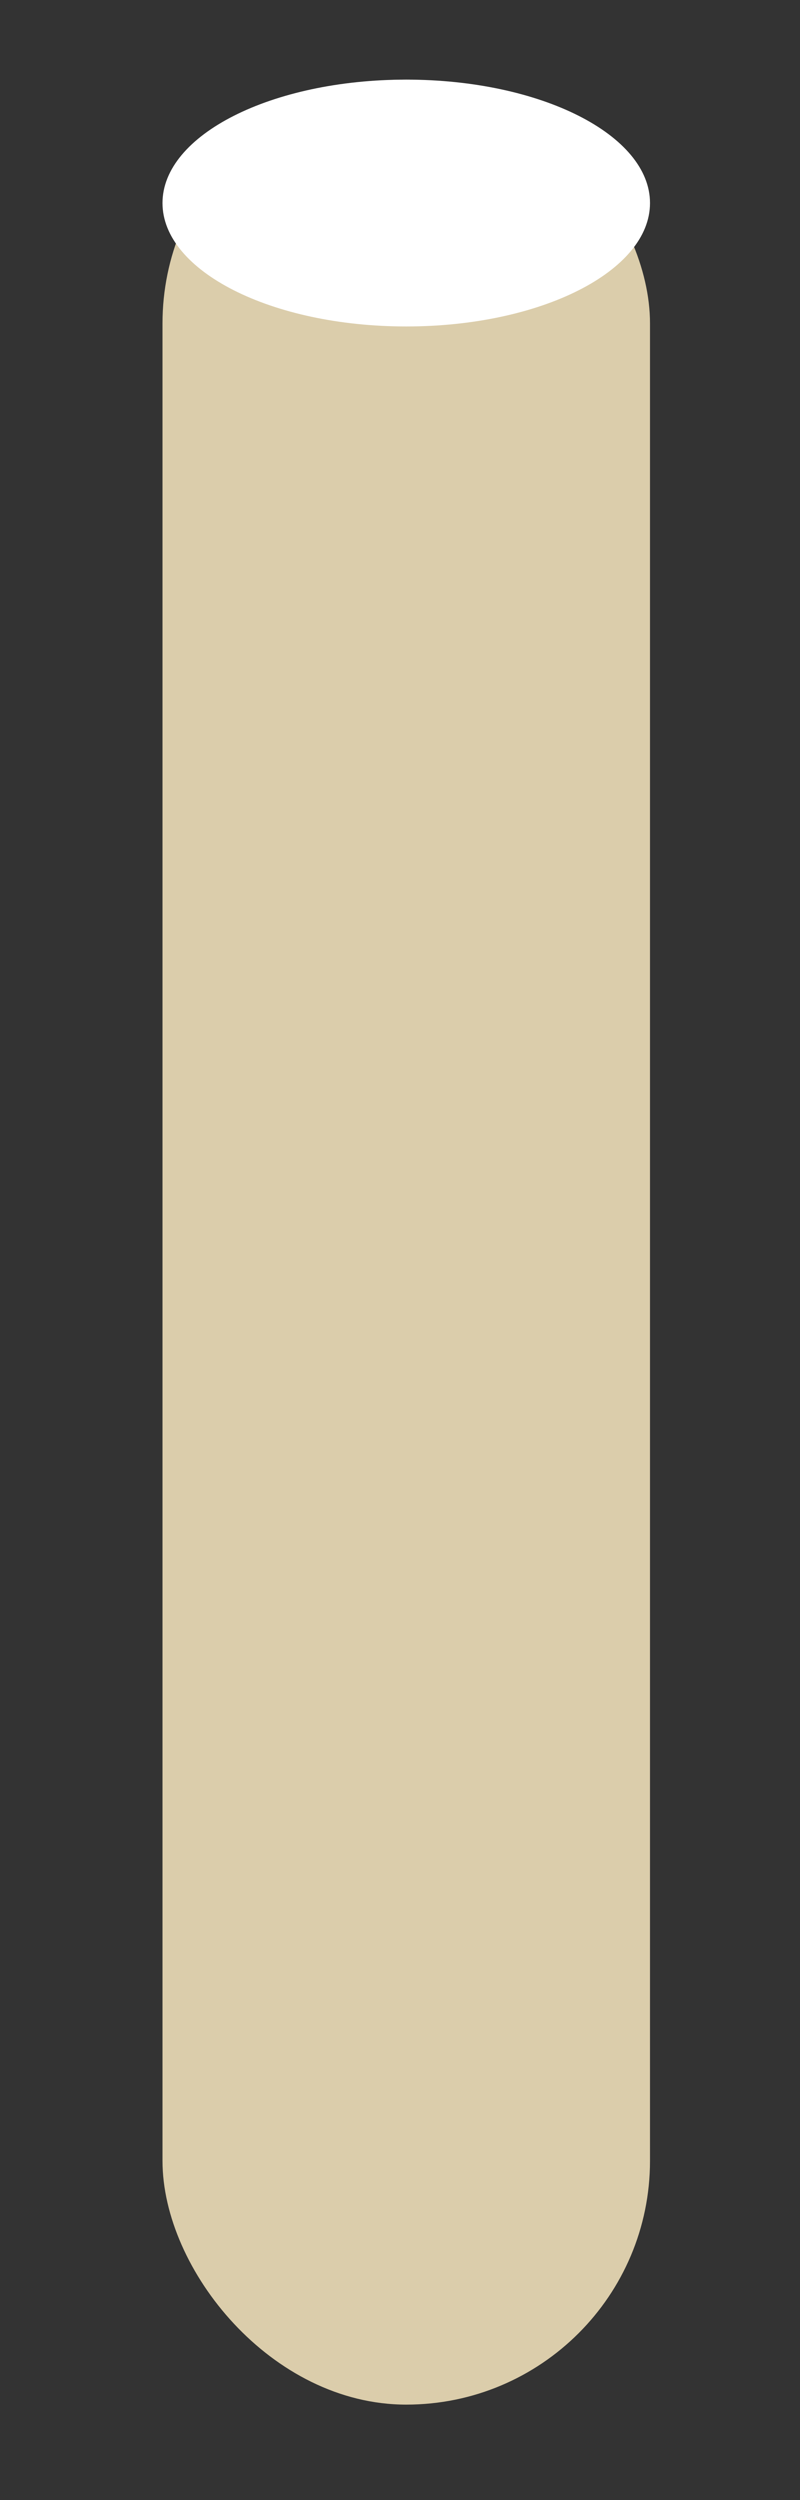 <svg width="64" height="200" viewBox="0 0 64 200" fill="none" xmlns="http://www.w3.org/2000/svg">
<rect x="0" y="0" width="64" height="200" fill="#333333" stroke="none"/>
<rect x="13" y="6.37" width="39" height="185.987" rx="19.5" fill="#DBCDAB"/>
<path d="M52 16.243C52 21.695 43.27 26.115 32.5 26.115C21.73 26.115 13 21.695 13 16.243C13 10.79 21.73 6.37 32.5 6.37C43.27 6.37 52 10.79 52 16.243Z" fill="white"/>
</svg>
